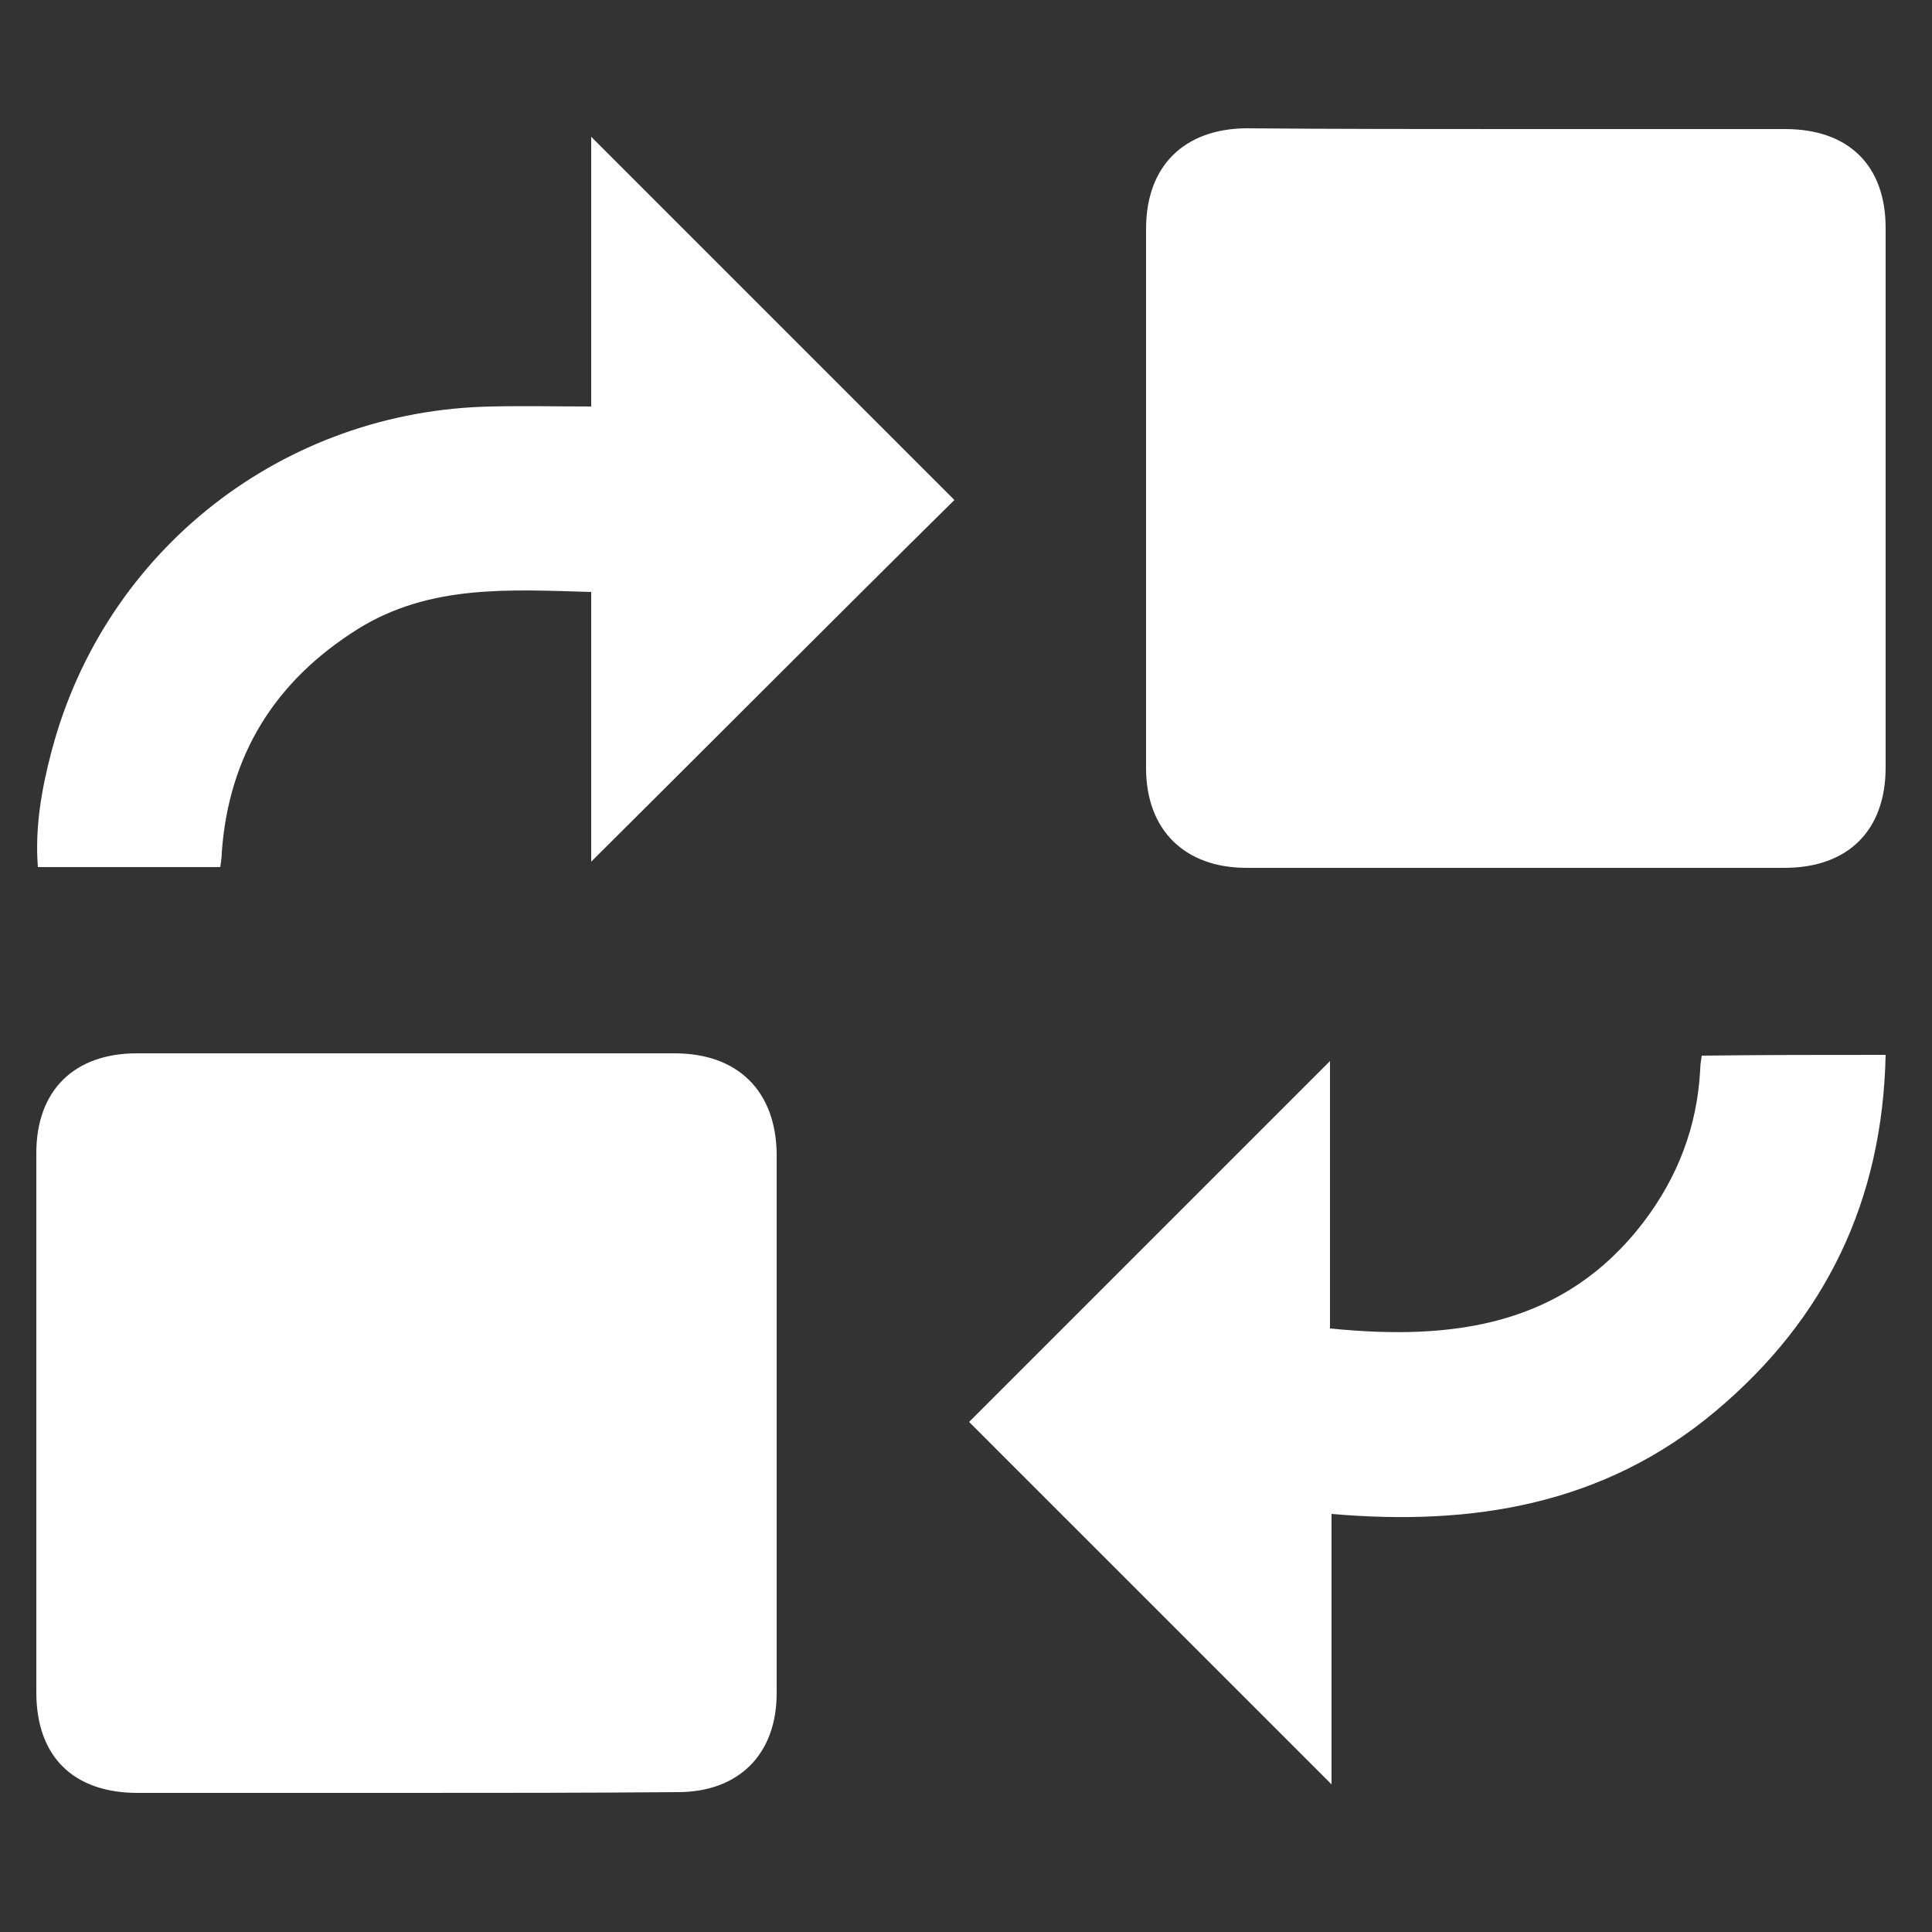 <?xml version="1.0" encoding="utf-8"?>
<!-- Generator: Adobe Illustrator 24.3.0, SVG Export Plug-In . SVG Version: 6.00 Build 0)  -->
<svg version="1.1" id="Layer_1" xmlns="http://www.w3.org/2000/svg" xmlns:xlink="http://www.w3.org/1999/xlink" x="0px" y="0px"
	 viewBox="0 0 250 250" style="enable-background:new 0 0 250 250;" xml:space="preserve">
<rect x="0" y="0" width="250" height="250" fill="#333333" stroke="none"/>
<style type="text/css">
	.st0{fill:#FFFFFF;}
</style>
<g>
	<path class="st0" d="M52.6,232c-11.6,0-23.2,0-34.8,0c-8.3,0-13.1-4.7-13.1-13c0-23.3,0-46.6,0-69.8c0-8.1,4.9-12.9,13-12.9
		c23.2,0,46.4,0,69.6,0c8.2,0,13.1,4.9,13.2,13c0,23.3,0,46.6,0,69.8c0,7.9-4.9,12.8-12.8,12.8C75.9,232,64.3,232,52.6,232z"/>
	<path class="st0" d="M196.2,16.7c11.6,0,23.2,0,34.8,0c8.2,0,13,4.7,13,12.8c0,23.3,0,46.6,0,69.8c0,8.2-4.9,13-13.1,13
		c-23.2,0-46.4,0-69.6,0c-8,0-13-4.9-13-12.9c0-23.3,0-46.6,0-69.8c0-8.1,4.9-12.9,12.9-13C172.8,16.7,184.5,16.7,196.2,16.7z"/>
	<path class="st0" d="M244,136.5c-0.4,18.8-7.7,34.1-22,46.1c-14.4,12.1-31.4,14.9-49.7,13.3c0,12.1,0,23.7,0,35
		c-15.7-15.7-31.4-31.4-46.9-46.9c15.1-15.1,30.9-30.9,46.7-46.7c0,11.4,0,23,0,34.6c15.9,1.6,30.3-0.3,40.6-13.8
		c4.4-5.8,6.9-12.3,7.3-19.6c0-0.6,0.1-1.2,0.2-1.9C228,136.5,235.8,136.5,244,136.5z"/>
	<path class="st0" d="M76.5,111.5c0-11.5,0-23.1,0-34.9c-10.6-0.3-20.9-1-30.2,4.8c-10.7,6.7-16.7,16.3-17.6,28.9
		c0,0.6-0.1,1.2-0.2,1.9c-7.9,0-15.6,0-23.6,0c-0.4-5.2,0.5-10.2,1.8-15.1c6.9-26,30-44,56.9-44.5c4.2-0.1,8.4,0,12.9,0
		c0-11.9,0-23.6,0-34.9c15.7,15.7,31.4,31.4,47,47C108.1,79.9,92.4,95.7,76.5,111.5z"/>
</g>
</svg>
